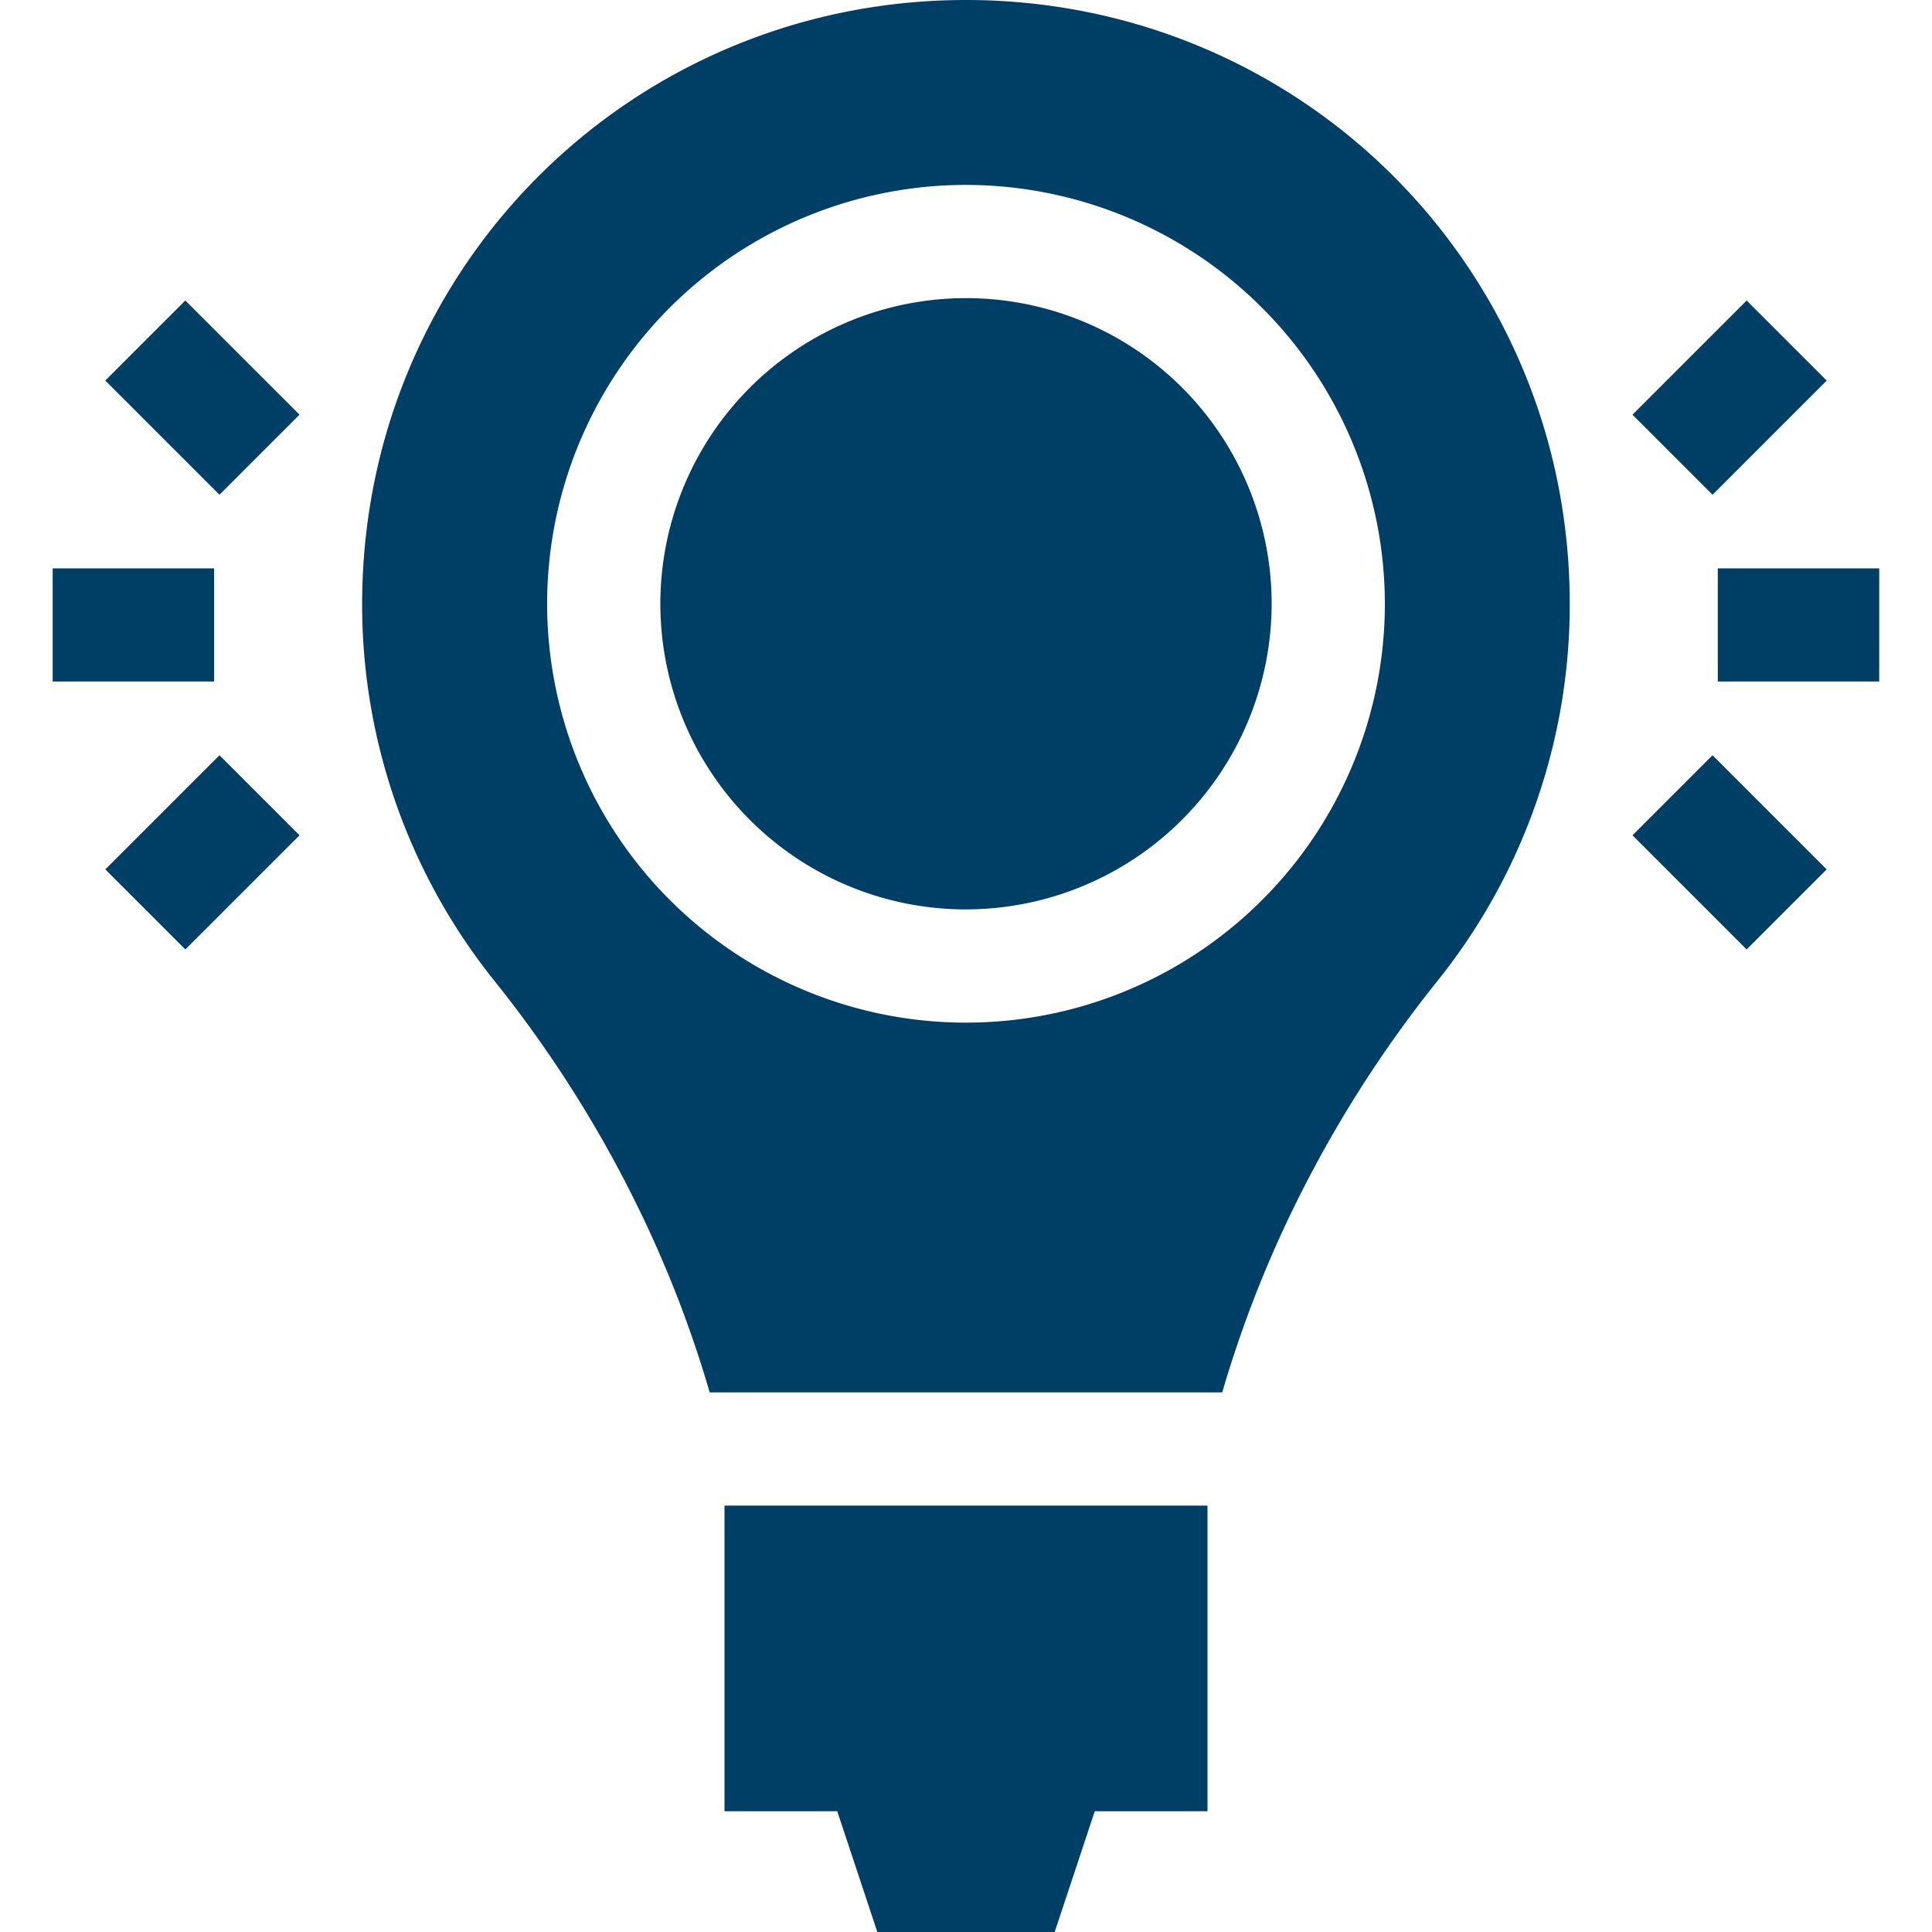 <svg xmlns="http://www.w3.org/2000/svg" xmlns:xlink="http://www.w3.org/1999/xlink" width="70" height="70" viewBox="0 0 70 70">
  <defs>
    <clipPath id="clip-path">
      <path id="path4338" d="M0-682.665H70v70H0Z" transform="translate(0 682.665)"/>
    </clipPath>
  </defs>
  <g id="idea" transform="translate(0 -0.002)">
    <g id="g4332" transform="translate(0 0.002)">
      <g id="g4334" transform="translate(0 0)">
        <g id="g4336" clip-path="url(#clip-path)">
          <path id="前面オブジェクトで型抜き_7" data-name="前面オブジェクトで型抜き 7" d="M25.088,70H18.662L17.21,65.625H13.125V54.551h17.5V65.625H26.54Zm6.072-19.551H12.589a42.052,42.052,0,0,0-2.7-6.916,43.9,43.9,0,0,0-5.109-8.006A21.786,21.786,0,0,1,0,21.483a22.238,22.238,0,0,1,.51-4.366A21.788,21.788,0,0,1,17.508.431,22.232,22.232,0,0,1,21.871,0h.008a22.233,22.233,0,0,1,4.363.431A21.777,21.777,0,0,1,43.237,17.117a22.263,22.263,0,0,1,.509,4.366,21.806,21.806,0,0,1-4.778,14.044,43.9,43.9,0,0,0-5.109,8.006,42.082,42.082,0,0,0-2.7,6.916ZM21.875,6.7A15.176,15.176,0,1,0,37.051,21.875,15.193,15.193,0,0,0,21.875,6.7Zm0,26.25A11.074,11.074,0,1,1,32.949,21.875,11.087,11.087,0,0,1,21.875,32.949Z" transform="translate(13.125 0)" fill="#003F65"/>
          <g id="g4354" transform="translate(62.239 20.593)">
            <path id="path4356" d="M5.849-15.9H0V-20h5.85Z" transform="translate(0 20)" fill="#003F65"/>
          </g>
          <g id="g4358" transform="translate(59.148 27.363)">
            <path id="path4360" d="M-10.006-7.105l-4.136-4.136,2.9-2.9,4.136,4.136Z" transform="translate(14.142 14.142)" fill="#003F65"/>
          </g>
          <g id="g4362" transform="translate(59.148 10.888)">
            <path id="path4364" d="M-11.242-47.444l-2.9-2.9,4.136-4.136,2.9,2.9Z" transform="translate(14.142 54.48)" fill="#003F65"/>
          </g>
          <g id="g4366" transform="translate(1.911 20.593)">
            <path id="path4368" d="M-51.2-15.9h-5.85V-20h5.85Z" transform="translate(57.047 20)" fill="#003F65"/>
          </g>
          <g id="g4370" transform="translate(3.815 10.888)">
            <path id="path4372" d="M-50.343-47.444-54.48-51.58l2.9-2.9,4.136,4.136Z" transform="translate(54.48 54.48)" fill="#003F65"/>
          </g>
          <g id="g4374" transform="translate(3.815 27.363)">
            <path id="path4376" d="M-51.579-7.105l-2.9-2.9,4.136-4.136,2.9,2.9Z" transform="translate(54.48 14.142)" fill="#003F65"/>
          </g>
        </g>
      </g>
    </g>
  </g>
</svg>

